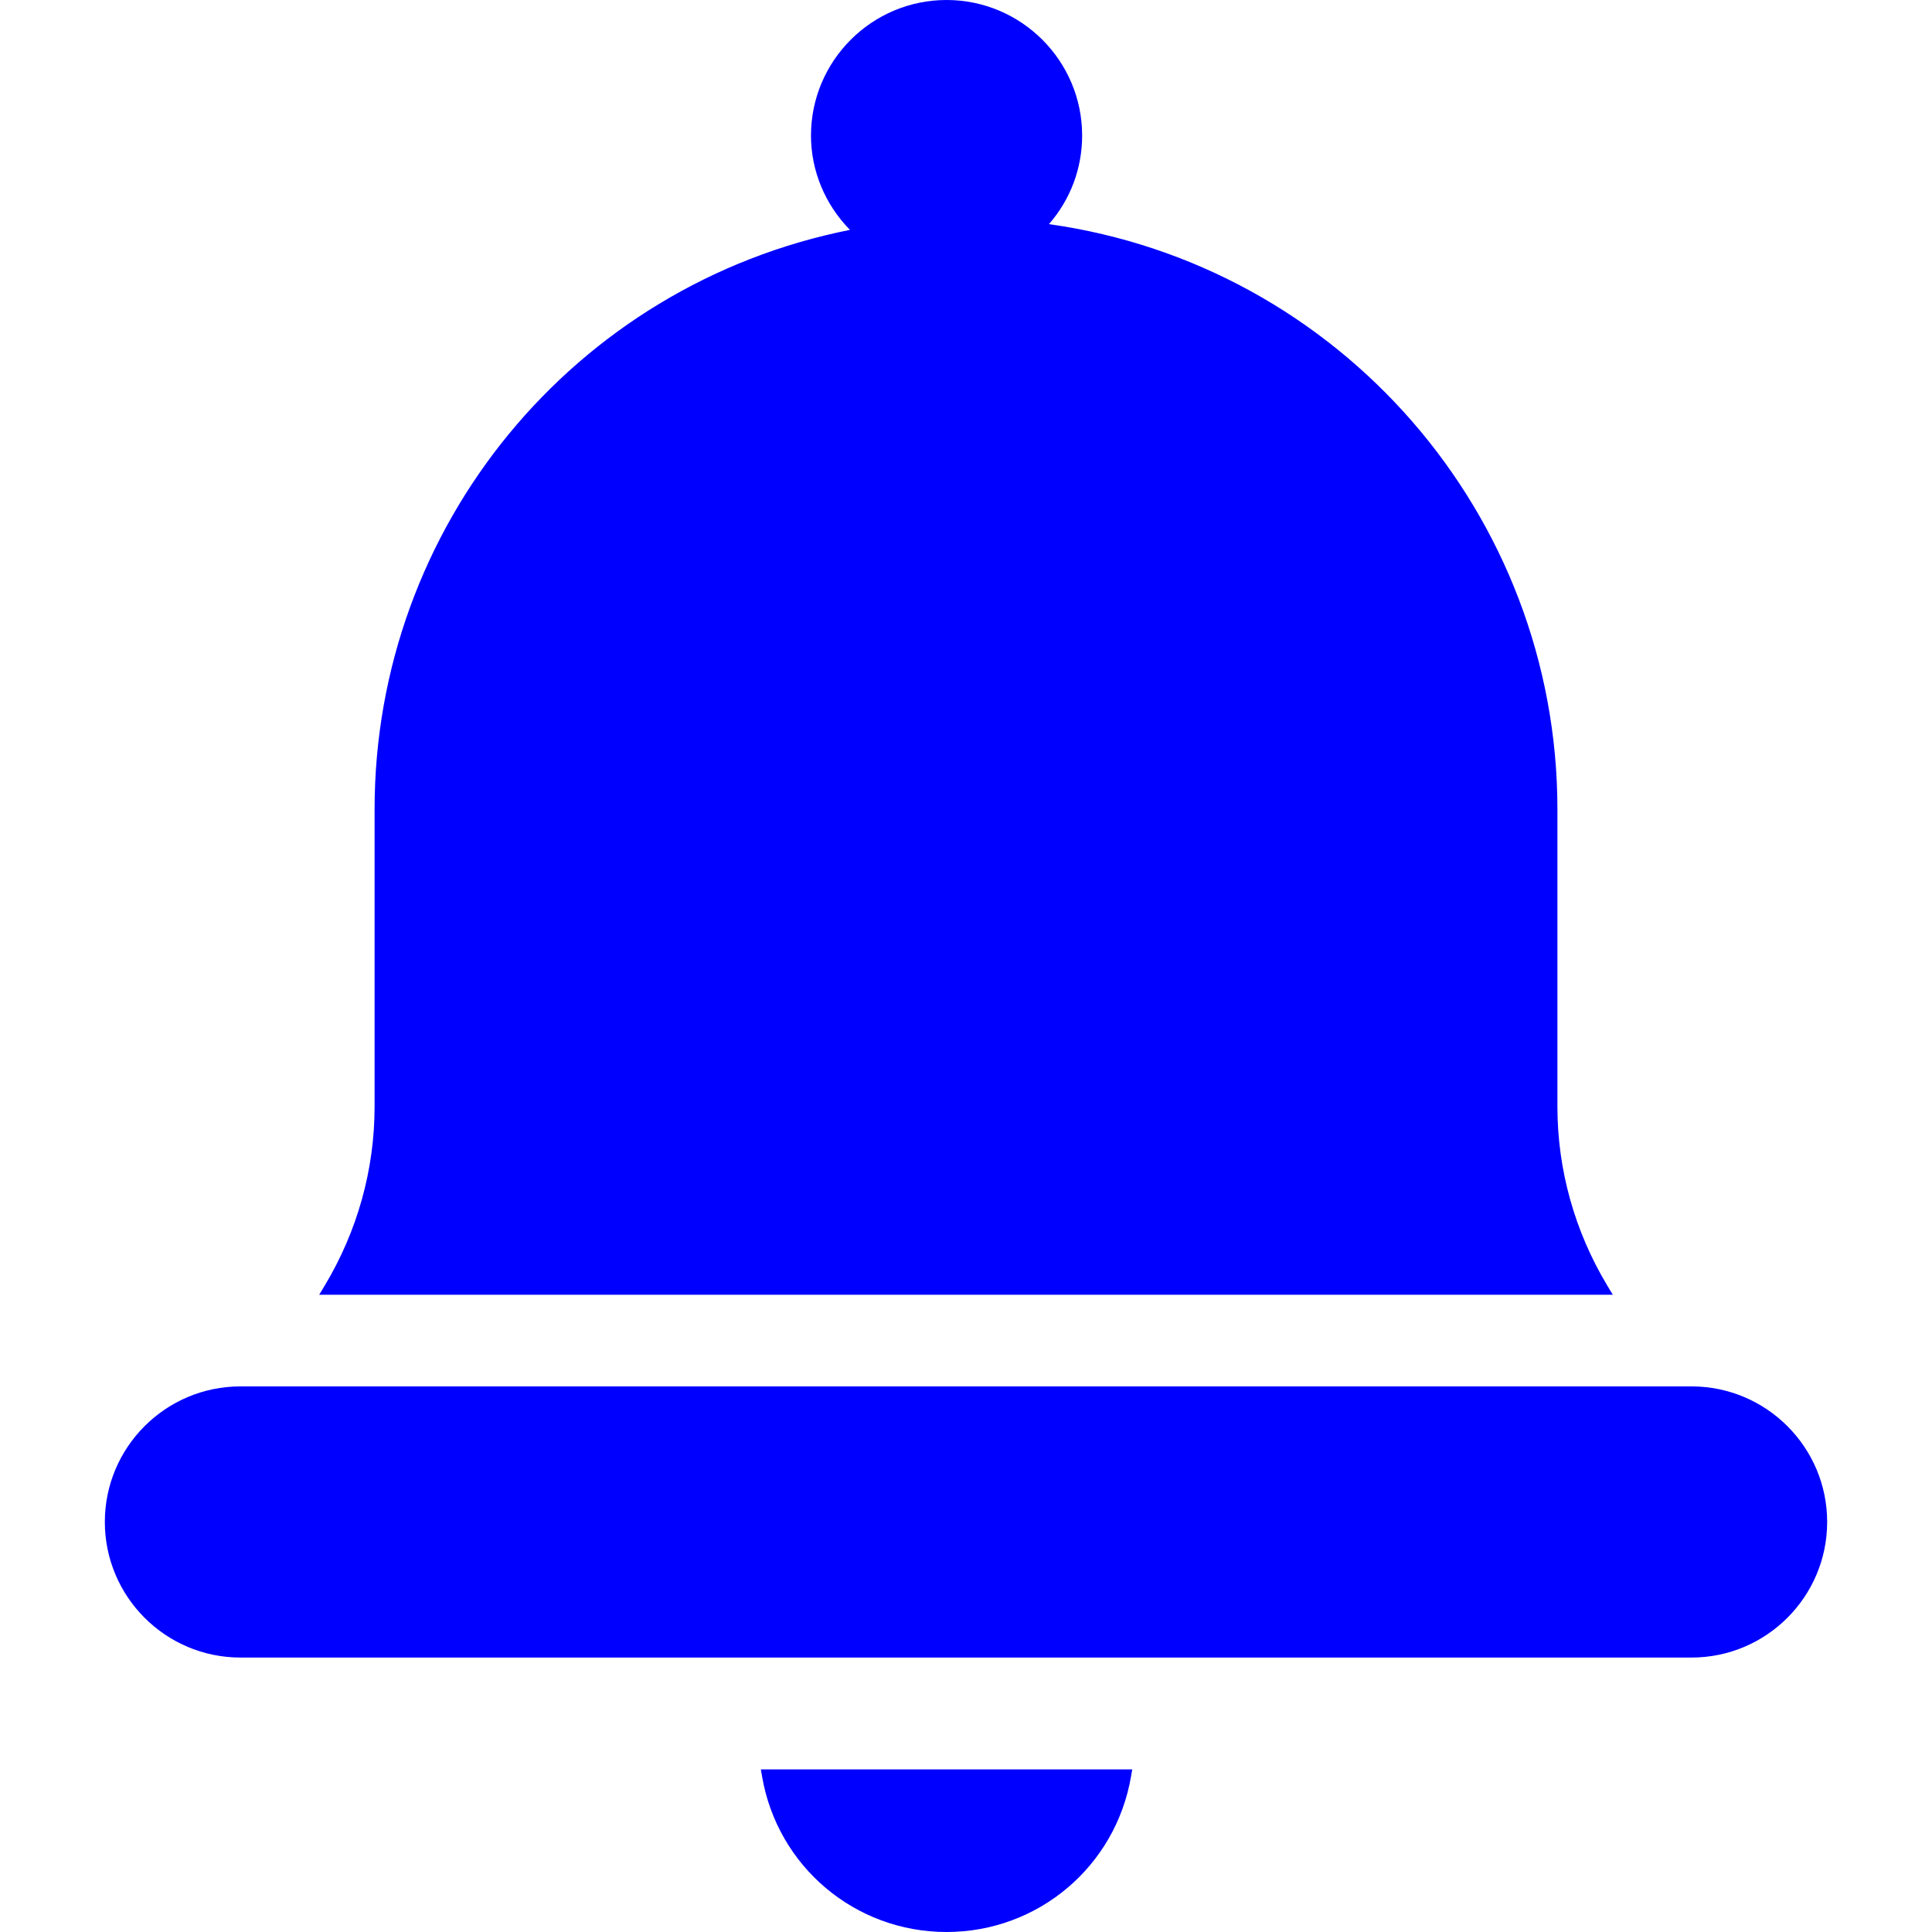 <svg xmlns="http://www.w3.org/2000/svg" viewBox="0 0 512 512">
<g>
	<path class="st0" d="M448.282,367.411H63.712c-19.812,0-35.928,16.114-35.928,35.924c0,19.814,16.116,35.932,35.928,35.932h384.57
		c19.814,0,35.934-16.118,35.934-35.932C484.216,383.526,468.096,367.411,448.282,367.411z" style="fill: rgb(0, 0, 255);"></path>
	<path class="st0" d="M425.958,340.707c-8.653-14.375-13.226-30.765-13.226-47.396v-78.824c0-78.145-57.706-144.27-134.748-155.09
		c5.693-6.534,8.793-14.759,8.793-23.474c0-19.81-16.12-35.924-35.934-35.924c-19.808,0-35.924,16.114-35.924,35.924
		c0,9.324,3.729,18.272,10.326,24.996C152.058,75.478,99.269,139.562,99.269,214.488v78.824c0,16.627-4.573,33.016-13.224,47.396
		l-1.45,2.41h342.813L425.958,340.707z" style="fill: rgb(0, 0, 255);"></path>
	<path class="st0" d="M201.956,470.773C206.051,494.663,226.61,512,250.84,512c24.235,0,44.8-17.337,48.896-41.227l0.32-1.86h-98.42
		L201.956,470.773z" style="fill: rgb(0, 0, 255);"></path>
</g>
</svg>
